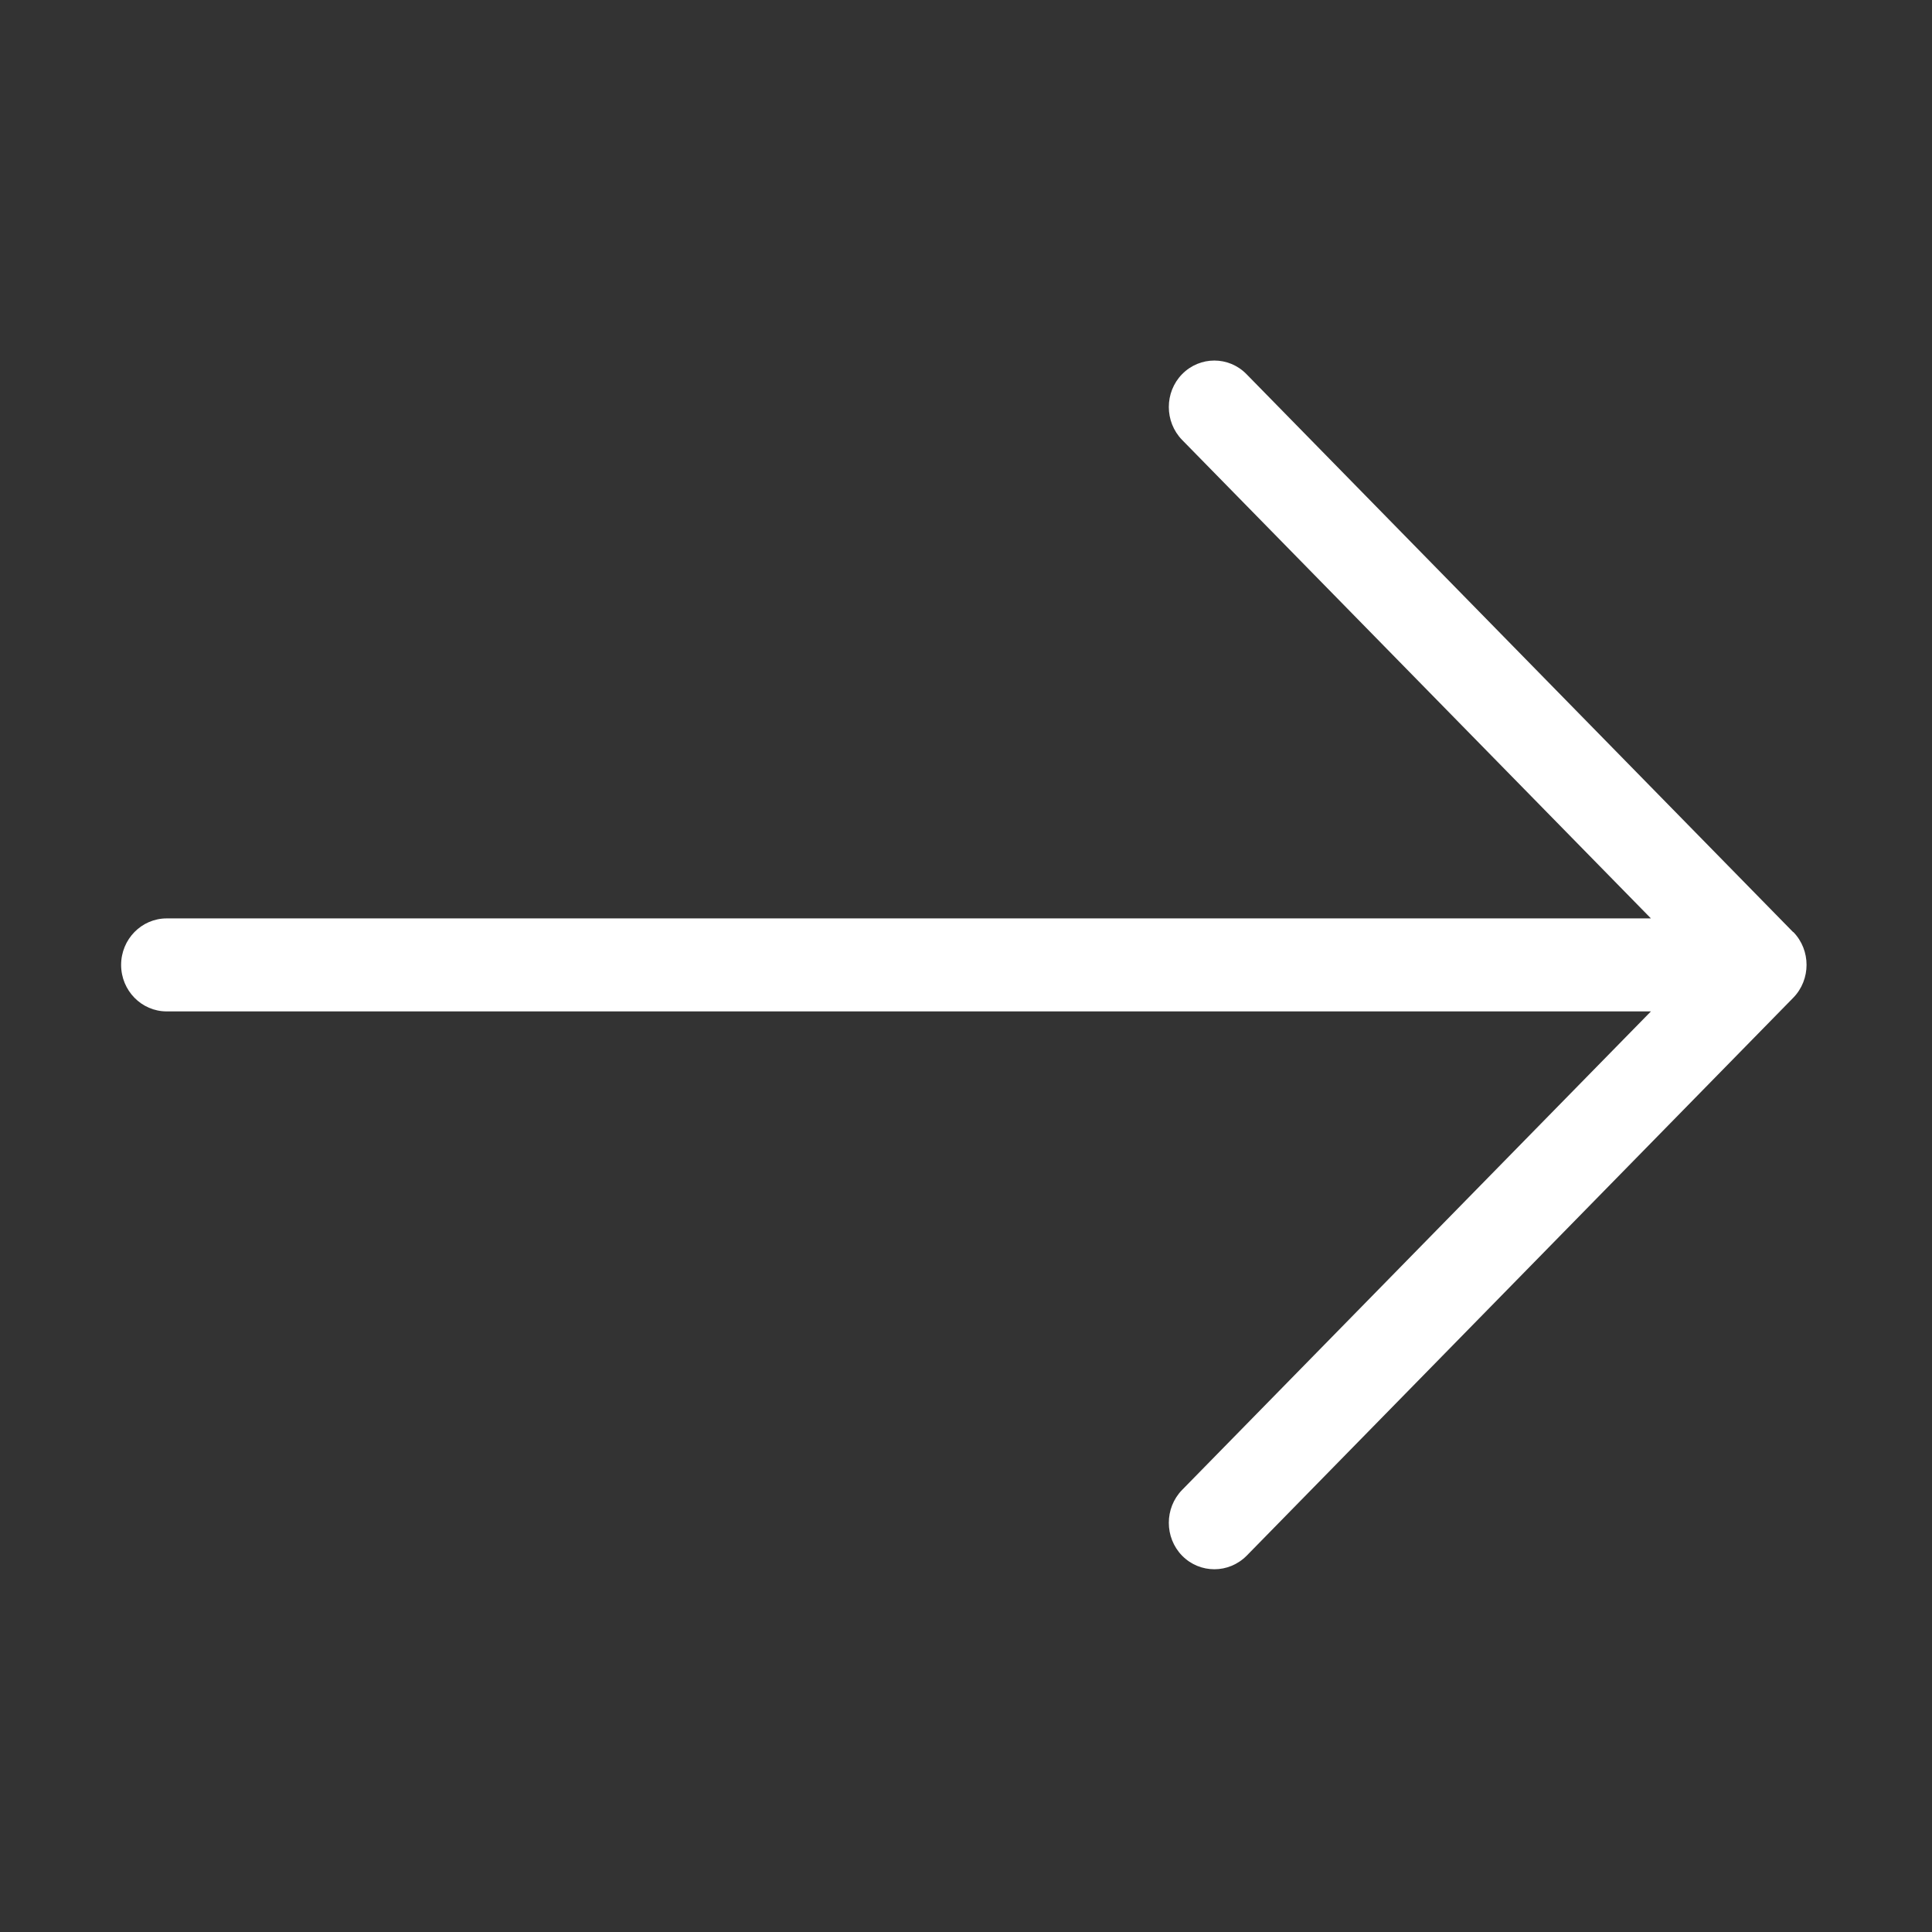 <svg t="1720884989851" class="icon" viewBox="0 0 1024 1024" version="1.1" xmlns="http://www.w3.org/2000/svg" p-id="2724" width="256" height="256"><rect x="0" y="0" width="1024" height="1024" fill="#333333" stroke="none"/><path d="M950.379 494.018 660.674 198.315c-9.381-9.624-24.708-9.624-34.139 0-9.382 9.576-9.382 25.222 0 34.849l248.495 253.612L88.338 486.776c-13.321 0-24.143 11.048-24.143 24.641 0 13.598 10.821 24.645 24.143 24.645l786.69 0L626.535 789.695c-9.382 9.604-9.382 25.248 0 34.848 4.763 4.836 10.939 7.195 17.117 7.195 6.178 0 12.355-2.406 17.117-7.195l289.704-295.723c9.384-9.603 9.384-25.245 0-34.85L950.379 494.018z" p-id="2725" fill="#ffffff"></path></svg>